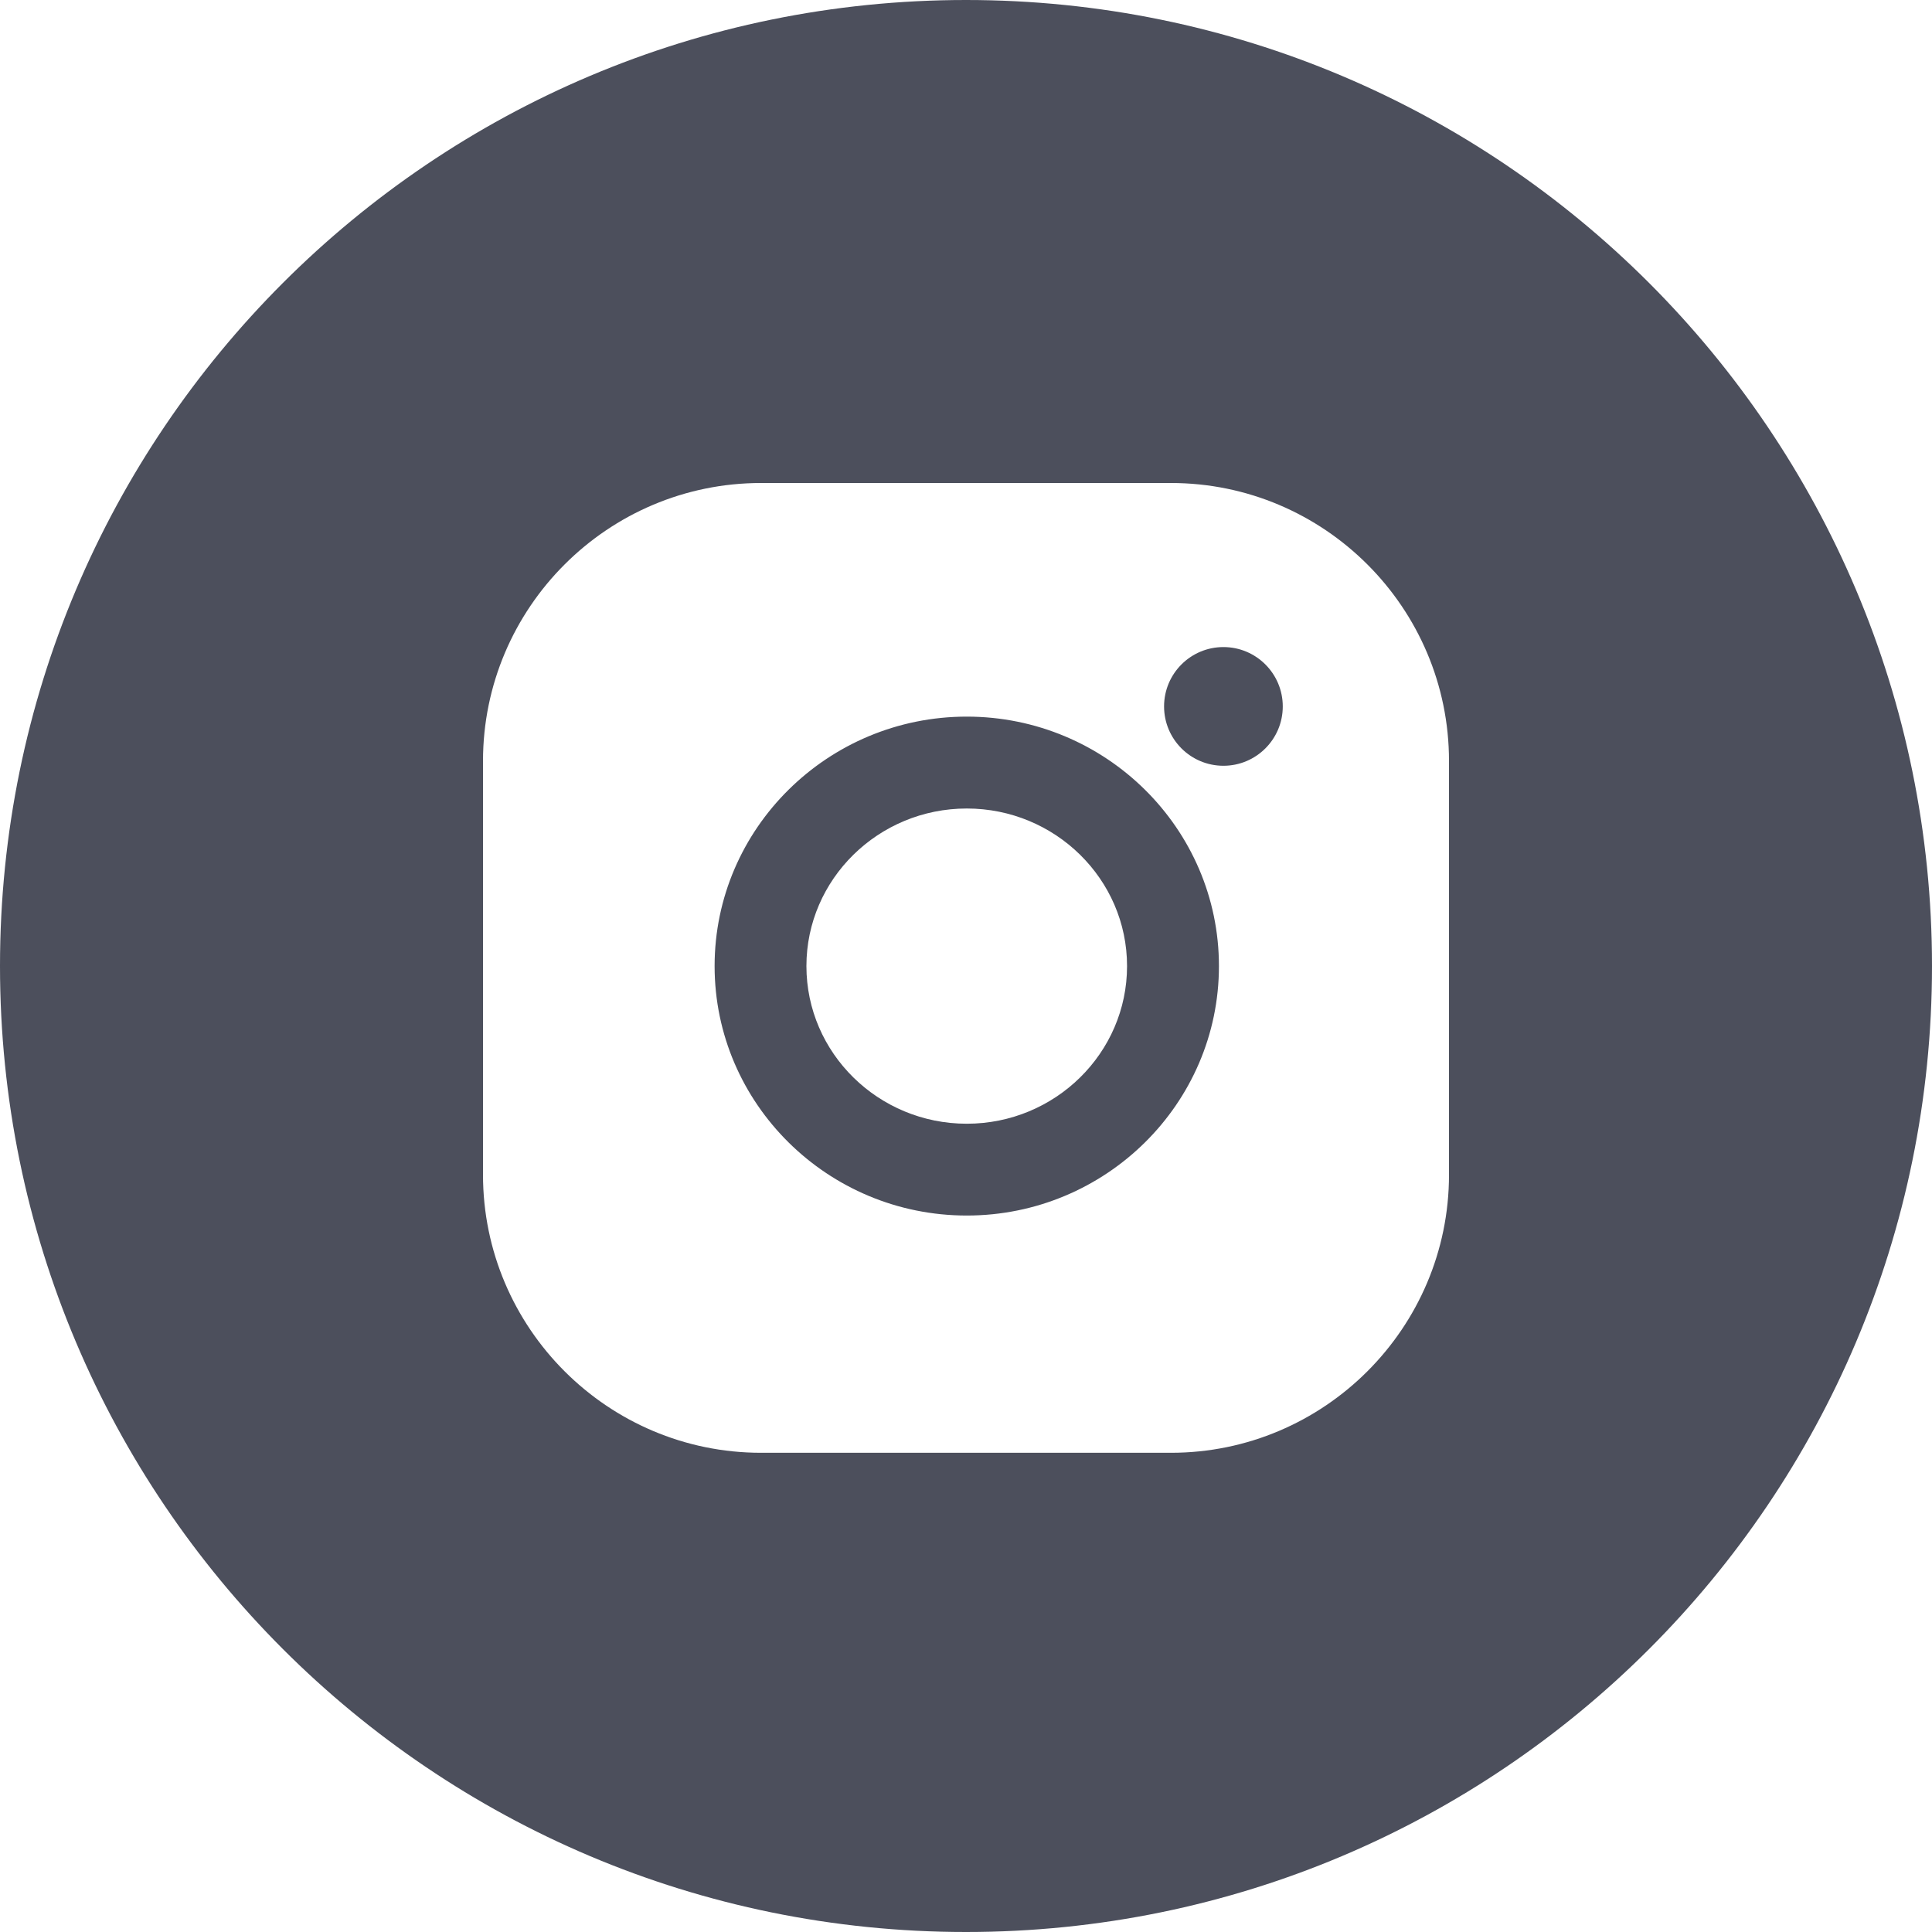 <svg width="25" height="25" viewBox="0 0 25 25" fill="none" xmlns="http://www.w3.org/2000/svg">
<rect x="0" y="0" width="25" height="25" fill="#808080" stroke="none"/>
<g clip-path="url(#clip0_1_224)">
<rect width="25" height="25" fill="white"/>
<path fill-rule="evenodd" clip-rule="evenodd" d="M12.5 25C19.404 25 25 19.404 25 12.5C25 5.596 19.404 0 12.5 0C5.596 0 0 5.596 0 12.5C0 19.404 5.596 25 12.5 25ZM6.25 9.848C6.25 7.864 7.864 6.25 9.848 6.25H15.152C17.136 6.25 18.75 7.864 18.75 9.848V15.201C18.75 17.184 17.136 18.799 15.152 18.799H9.848C7.864 18.799 6.25 17.184 6.25 15.201V9.848ZM9.247 12.501C9.247 10.721 10.711 9.273 12.51 9.273C14.309 9.273 15.773 10.721 15.773 12.501C15.773 14.281 14.309 15.729 12.51 15.729C10.711 15.729 9.247 14.281 9.247 12.501ZM10.435 12.501C10.435 13.626 11.366 14.541 12.51 14.541C13.654 14.541 14.584 13.626 14.584 12.501C14.584 11.377 13.654 10.462 12.51 10.462C11.366 10.462 10.435 11.377 10.435 12.501ZM15.831 9.909C16.255 9.909 16.599 9.565 16.599 9.141C16.599 8.717 16.255 8.373 15.831 8.373C15.407 8.373 15.063 8.717 15.063 9.141C15.063 9.565 15.407 9.909 15.831 9.909Z" fill="#4C4F5C"/>
</g>
<defs>
<clipPath id="clip0_1_224">
<rect width="25" height="25" fill="white"/>
</clipPath>
</defs>
</svg>
